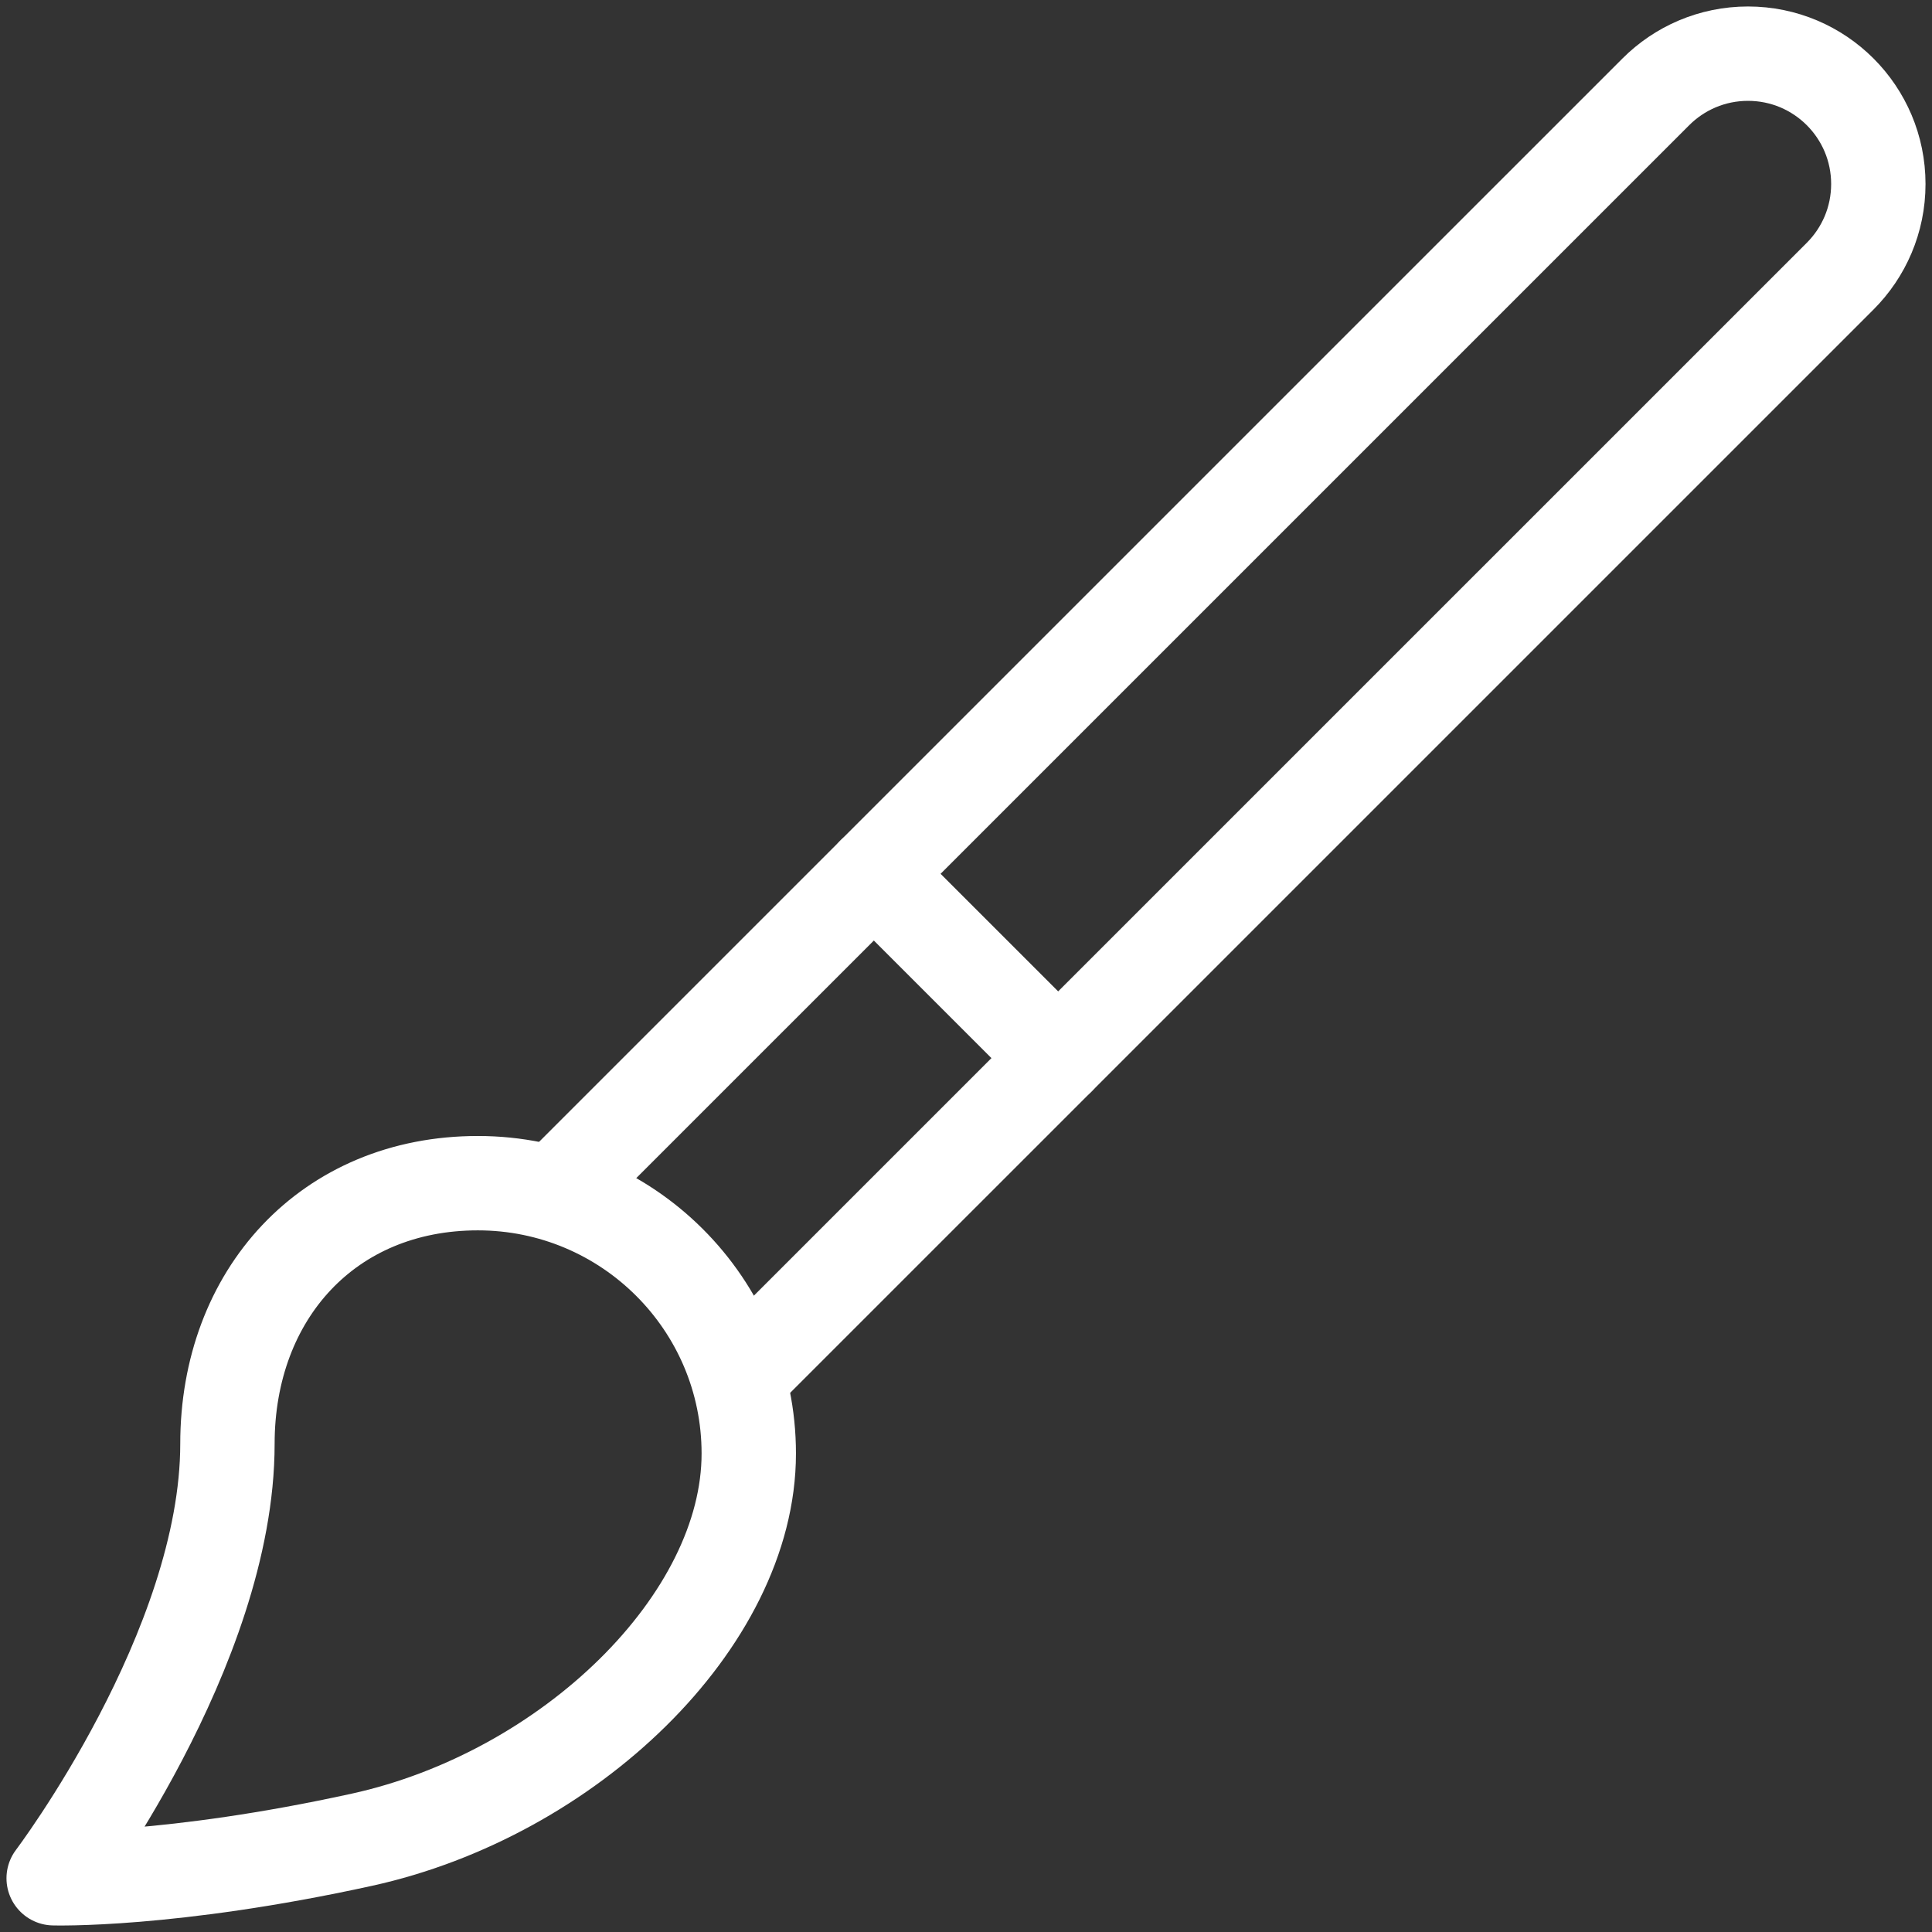 <svg width="144" height="144" viewBox="0 0 144 144" fill="none" xmlns="http://www.w3.org/2000/svg">
<rect x="0" y="0" width="144" height="144" fill="#333333" stroke="none"/>
<path d="M55.809 108.338C55.809 120.836 42.369 133.746 26.963 137.125C12.693 140.255 4 139.994 4 139.994C4 139.994 16.952 122.891 16.952 107.615C16.952 96.486 24.465 88.187 35.617 88.187C46.769 88.187 55.809 97.209 55.809 108.338Z" stroke="white" stroke-width="7.034" stroke-miterlimit="10" stroke-linecap="round" stroke-linejoin="round"/>
<path d="M55.174 102.56L137.155 20.583C138.913 18.825 140 16.396 140 13.714C140 8.349 135.651 4 130.286 4C127.604 4 125.175 5.087 123.417 6.845L41.432 88.827" stroke="white" stroke-width="7.034" stroke-miterlimit="10" stroke-linecap="round" stroke-linejoin="round"/>
<path d="M65.131 65.128L78.869 78.865" stroke="white" stroke-width="7.034" stroke-miterlimit="10" stroke-linecap="round" stroke-linejoin="round"/>
</svg>
